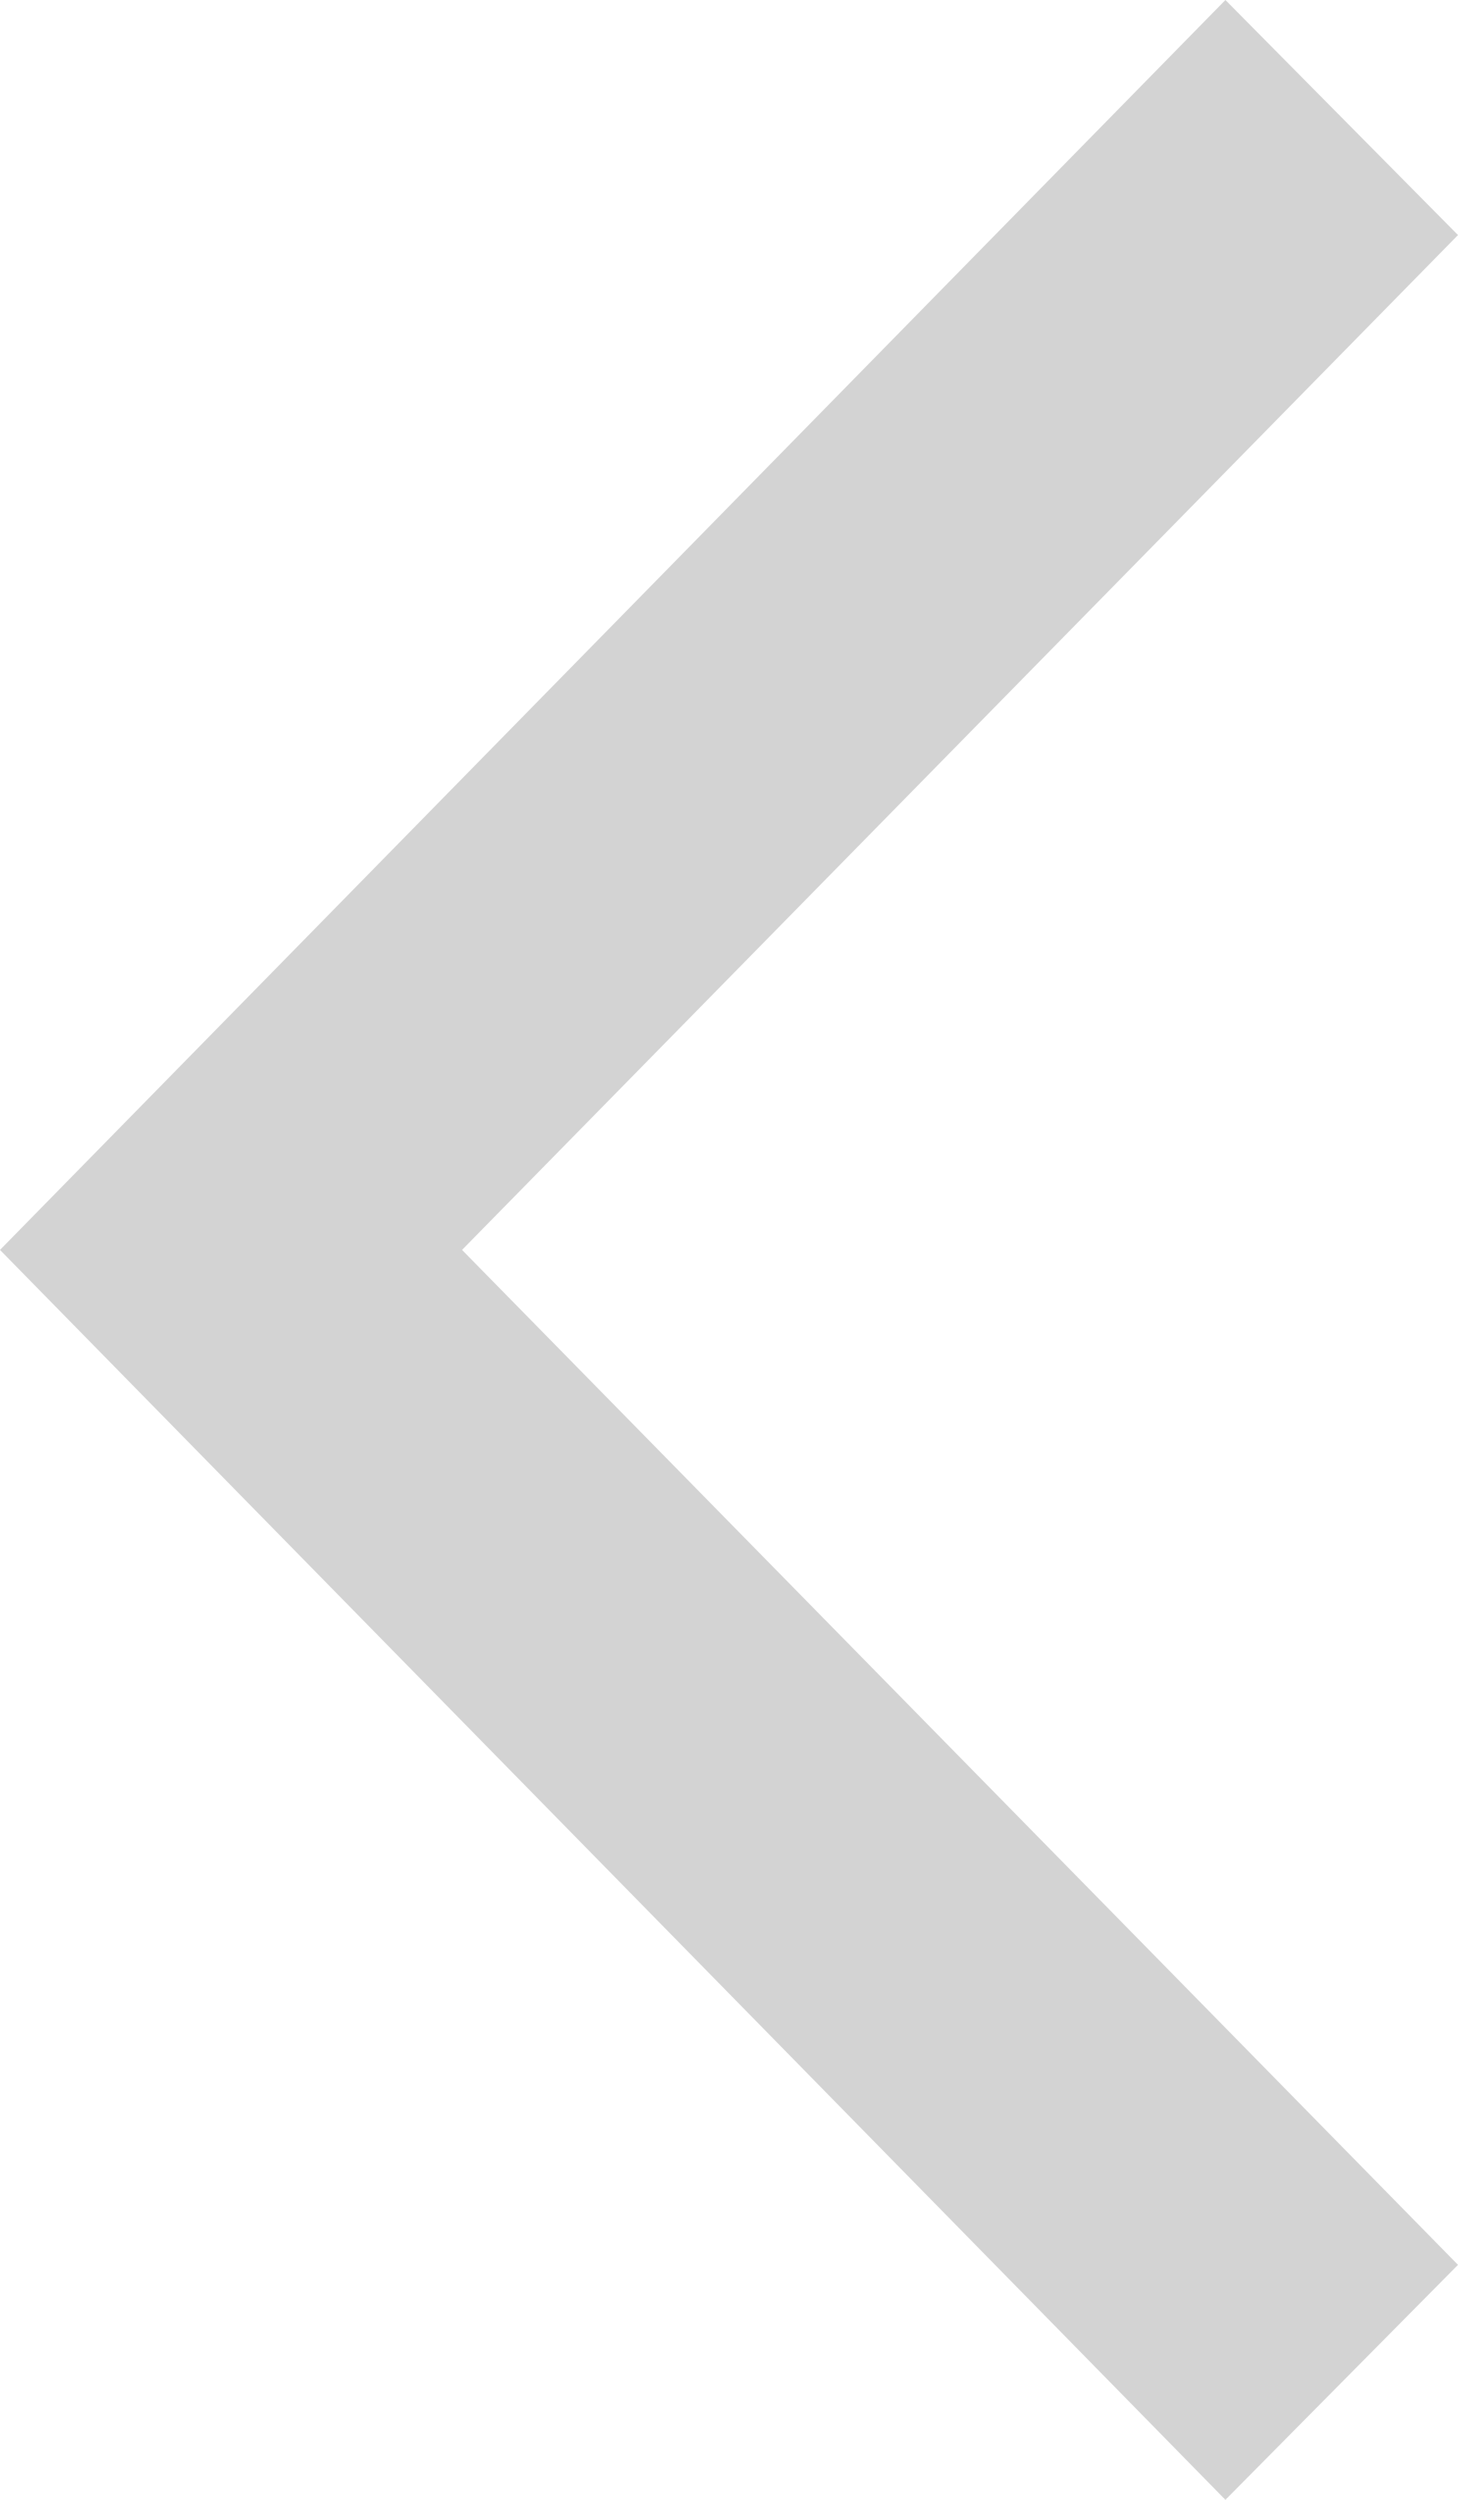 <svg xmlns="http://www.w3.org/2000/svg" width="21" height="36" viewBox="0 0 21 36">
<defs>
    <style>
      .cls-1 {
        fill-rule: evenodd;
        fill: lightgray;

      }
    </style>
  </defs>
  <path class="cls-1" d="M17.65,0L0,18,17.65,36,21,32.616,6.655,18,21,3.385Z"/>
</svg>
